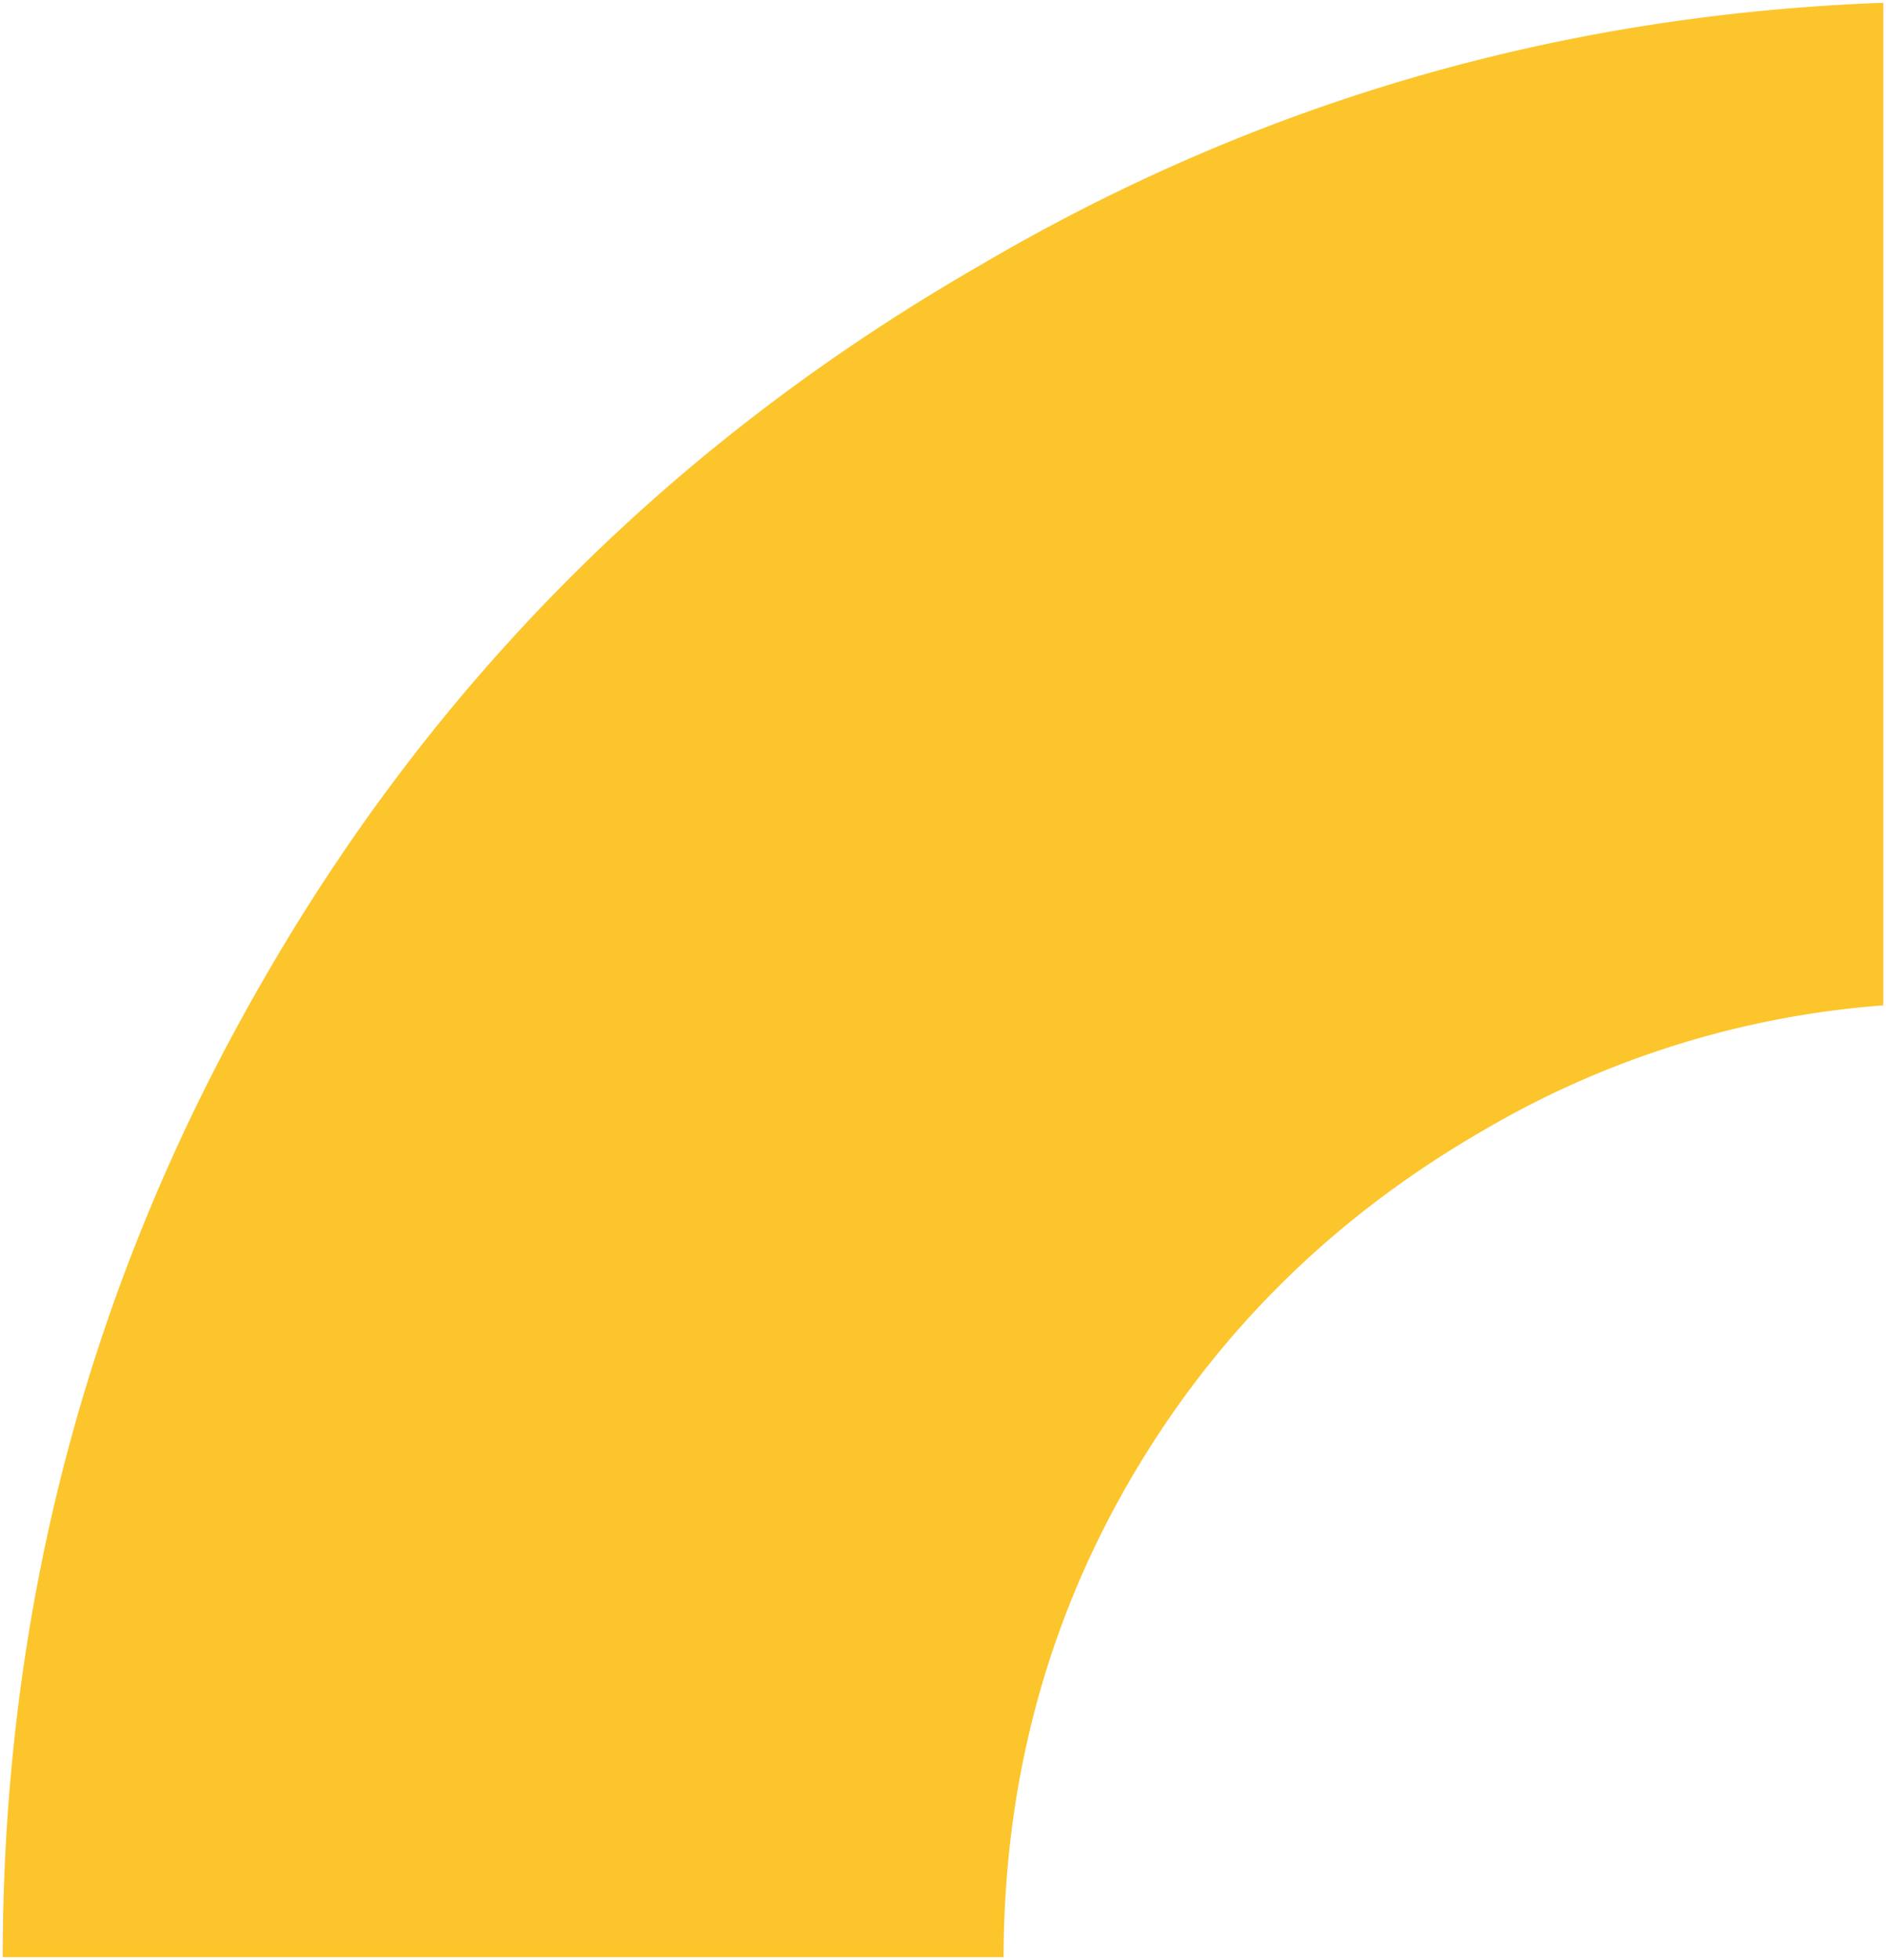 <?xml version="1.0" encoding="UTF-8"?>
<svg xmlns="http://www.w3.org/2000/svg" width="351.45" height="365.213" viewBox="0 0 351.45 365.213">
  <path id="Intersection_3" data-name="Intersection 3" d="M378.666,542.045a172.538,172.538,0,0,0,75.048-23.6q41.623-24.156,65.254-64.734Q542.5,413.263,542.6,364.673H729.115q-.092,98.445-48.817,182.55Q632.007,630.97,547.223,679.806q-77.648,45.737-168.557,49.061Z" transform="translate(729.616 729.386) rotate(180)" fill="#fdc52c" stroke="rgba(0,0,0,0)" stroke-miterlimit="10" stroke-width="1"></path>
</svg>
